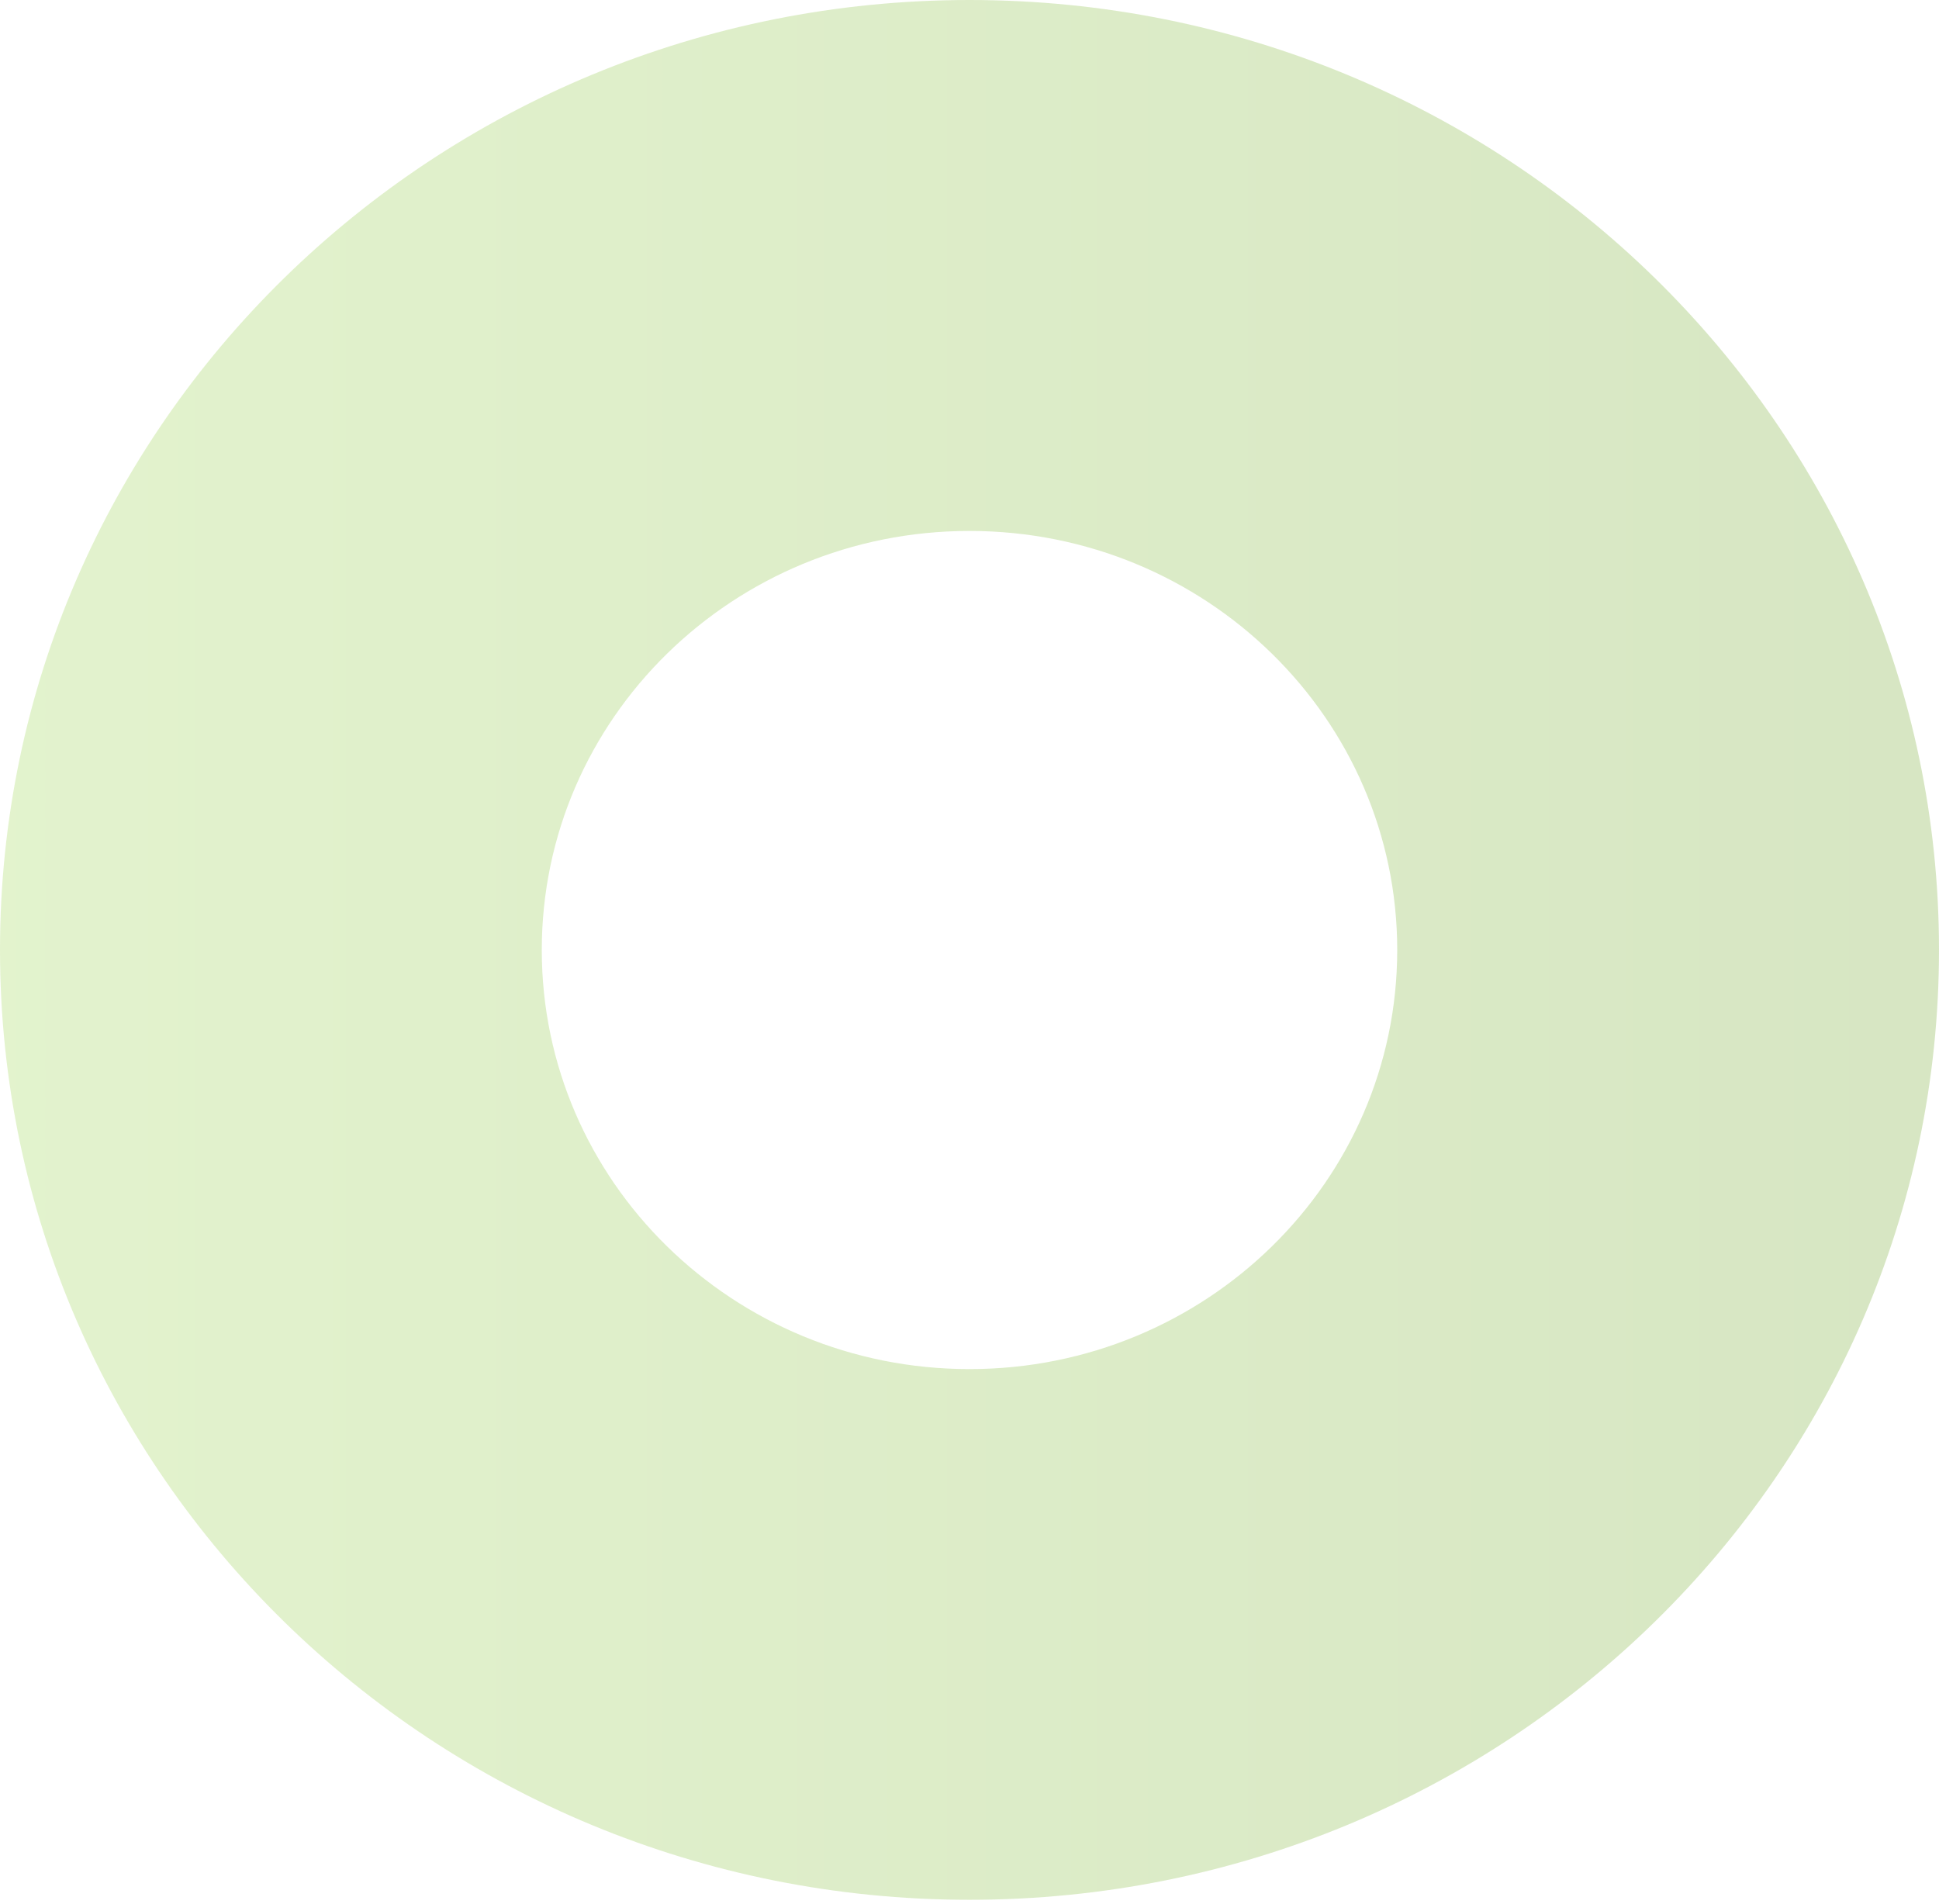 <svg width="224" height="220" viewBox="0 0 224 220" fill="none" xmlns="http://www.w3.org/2000/svg">
<path d="M112 0C50.153 0 0 49.141 0 109.741C0 170.341 50.153 219.483 112 219.483C173.847 219.483 224 170.341 224 109.741C224 49.141 173.861 0 112 0ZM112 158.171C84.709 158.171 62.588 136.496 62.588 109.755C62.588 83.014 84.709 61.34 112 61.34C139.291 61.34 161.412 83.014 161.412 109.755C161.412 136.496 139.291 158.171 112 158.171Z" fill="url(#paint0_linear_1155_2291)" fill-opacity="0.3"/>
<defs>
<linearGradient id="paint0_linear_1155_2291" x1="0" y1="109.741" x2="224.014" y2="109.741" gradientUnits="userSpaceOnUse">
<stop stop-color="#A2D85B"/>
<stop offset="1" stop-color="#7AAD38"/>
</linearGradient>
</defs>
</svg>
